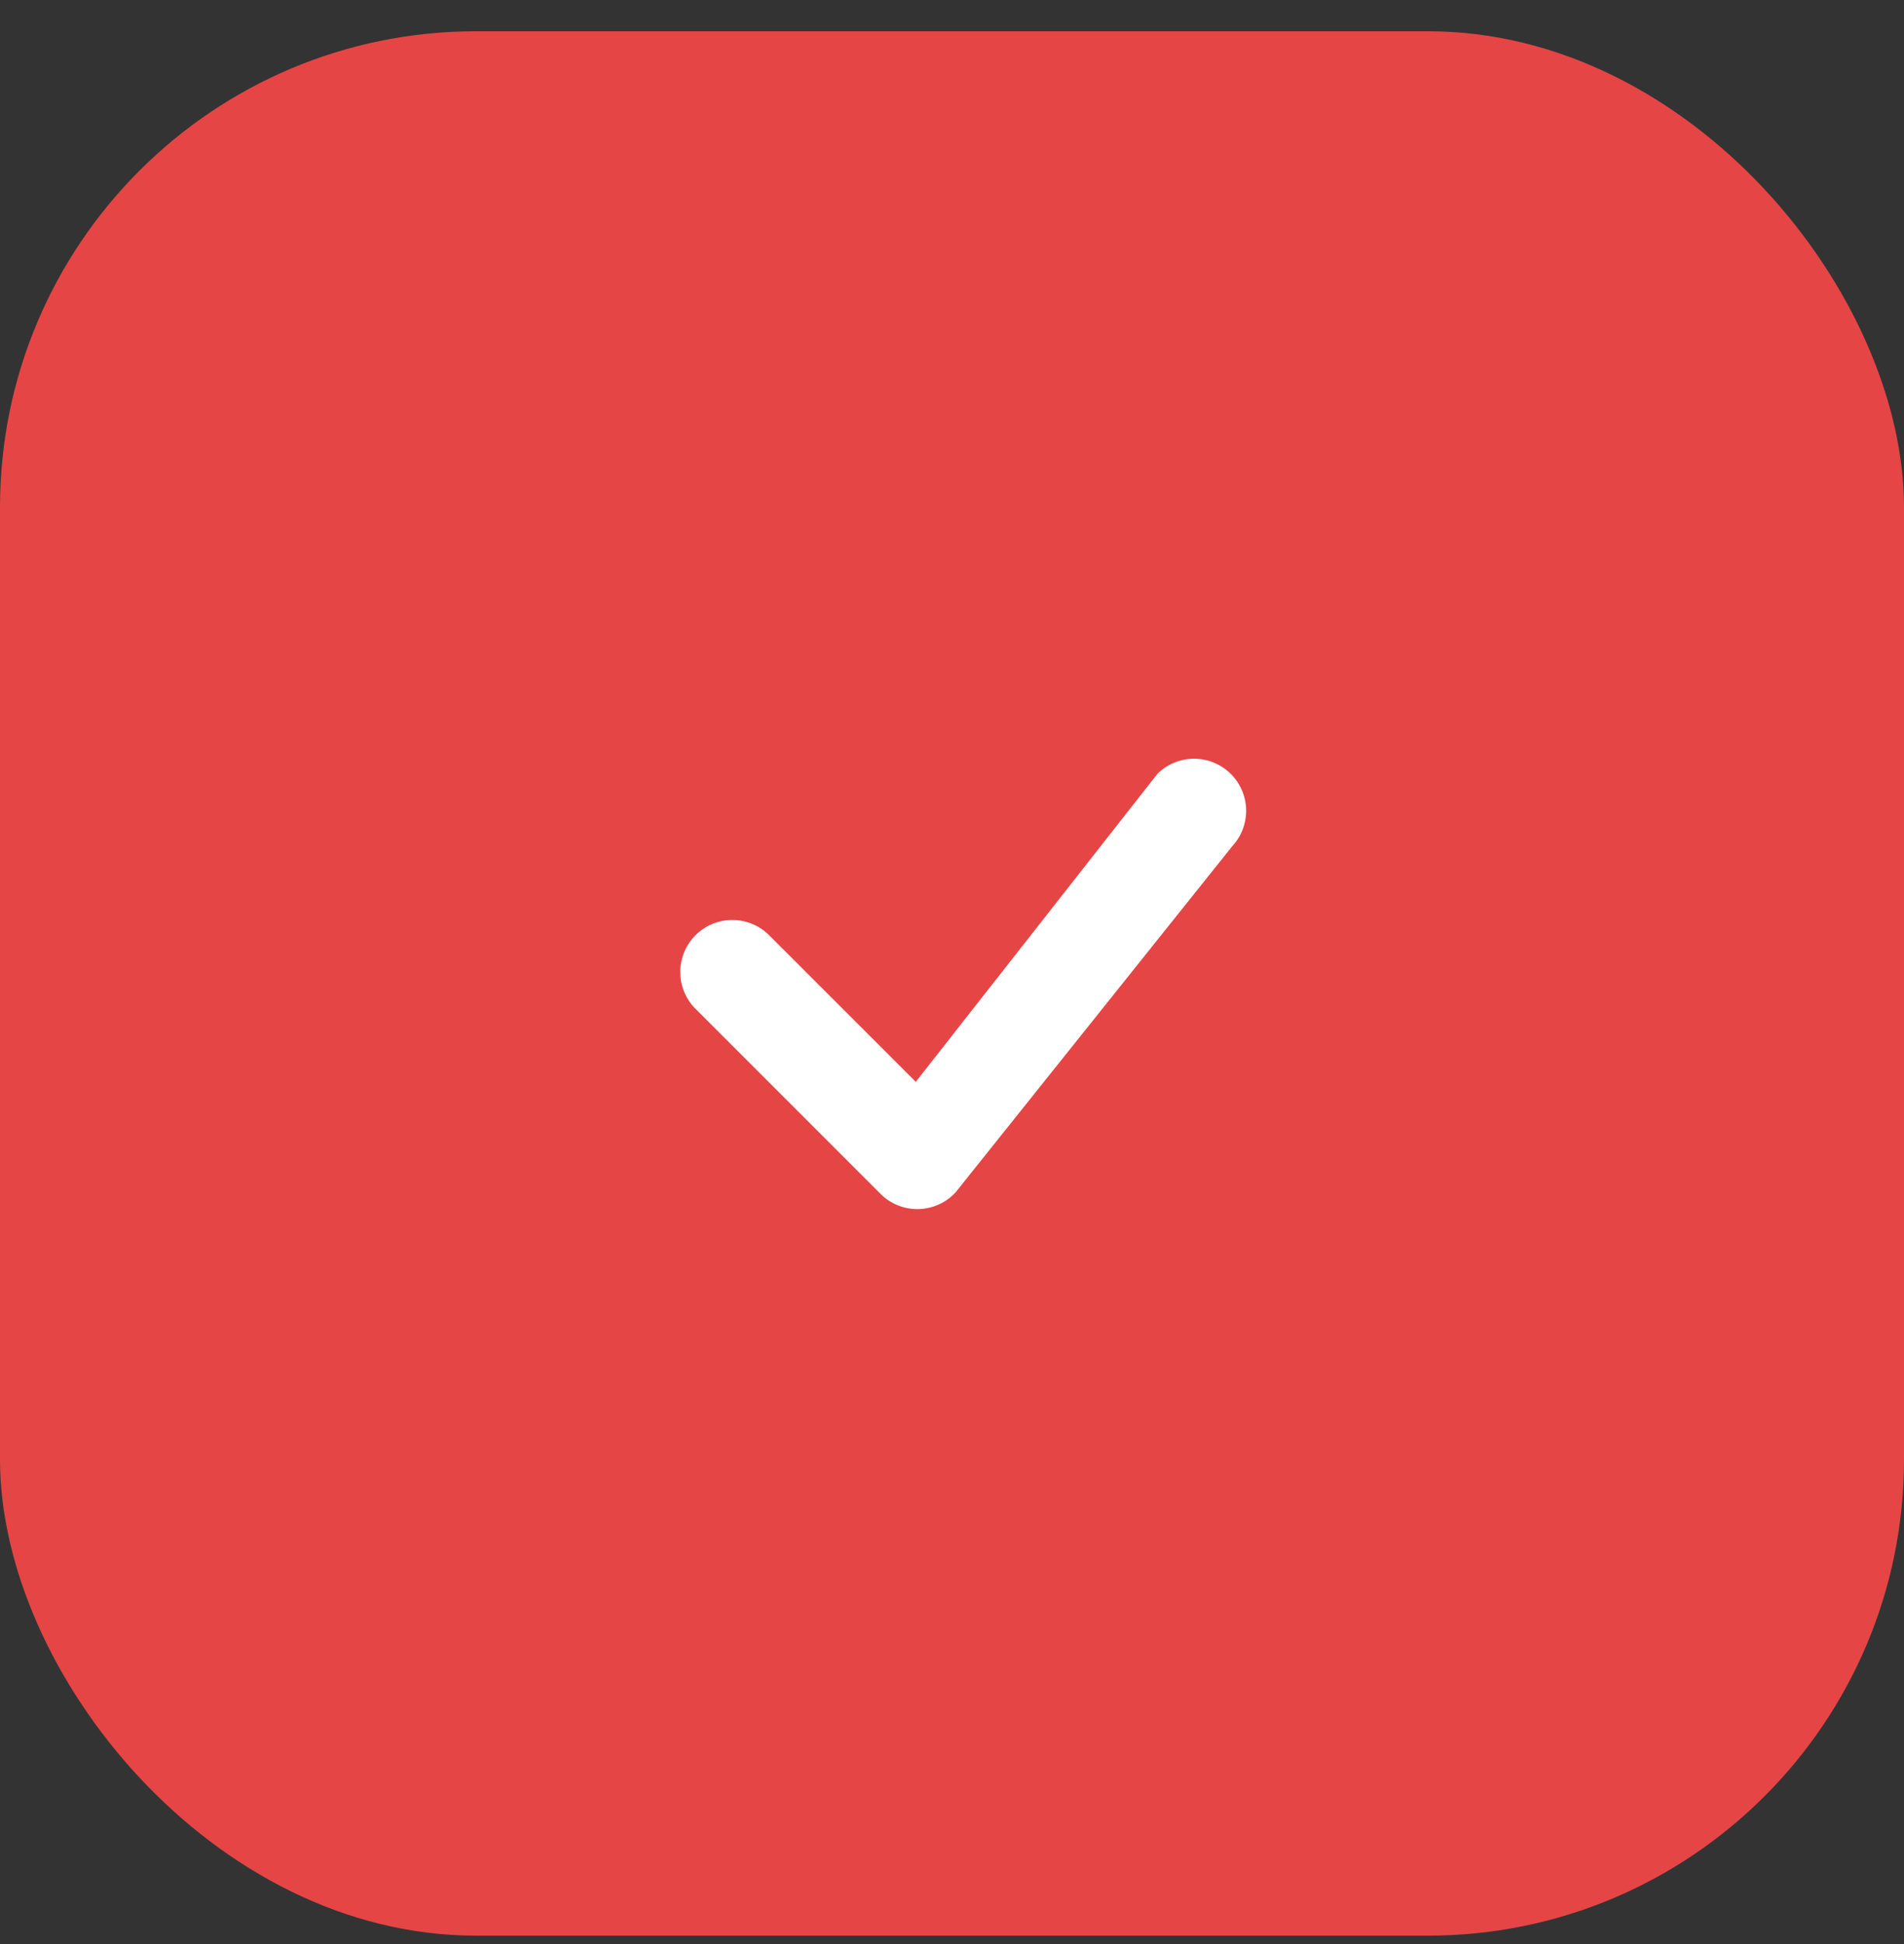 <svg width="48" height="49" viewBox="0 0 48 49" fill="none" xmlns="http://www.w3.org/2000/svg">
<rect x="0" y="0" width="48" height="49" fill="#333333" stroke="none"/>
<rect y="0.788" width="48" height="48" rx="12" fill="#E64545"/>
<path d="M29.198 19.486C29.444 19.251 29.772 19.122 30.113 19.124C30.453 19.127 30.779 19.261 31.022 19.5C31.265 19.738 31.406 20.062 31.415 20.402C31.424 20.742 31.3 21.073 31.07 21.323L24.088 30.056C23.968 30.185 23.823 30.289 23.662 30.361C23.5 30.433 23.326 30.472 23.15 30.475C22.974 30.479 22.798 30.446 22.635 30.38C22.471 30.314 22.322 30.216 22.198 30.091L17.567 25.46C17.438 25.34 17.335 25.195 17.263 25.034C17.191 24.873 17.153 24.7 17.15 24.523C17.146 24.347 17.179 24.172 17.245 24.009C17.311 23.845 17.409 23.697 17.534 23.572C17.659 23.448 17.807 23.349 17.97 23.283C18.134 23.217 18.309 23.185 18.485 23.188C18.661 23.191 18.835 23.23 18.996 23.301C19.157 23.373 19.302 23.477 19.422 23.605L23.087 27.268L29.164 19.524L29.198 19.486Z" fill="white"/>
</svg>
